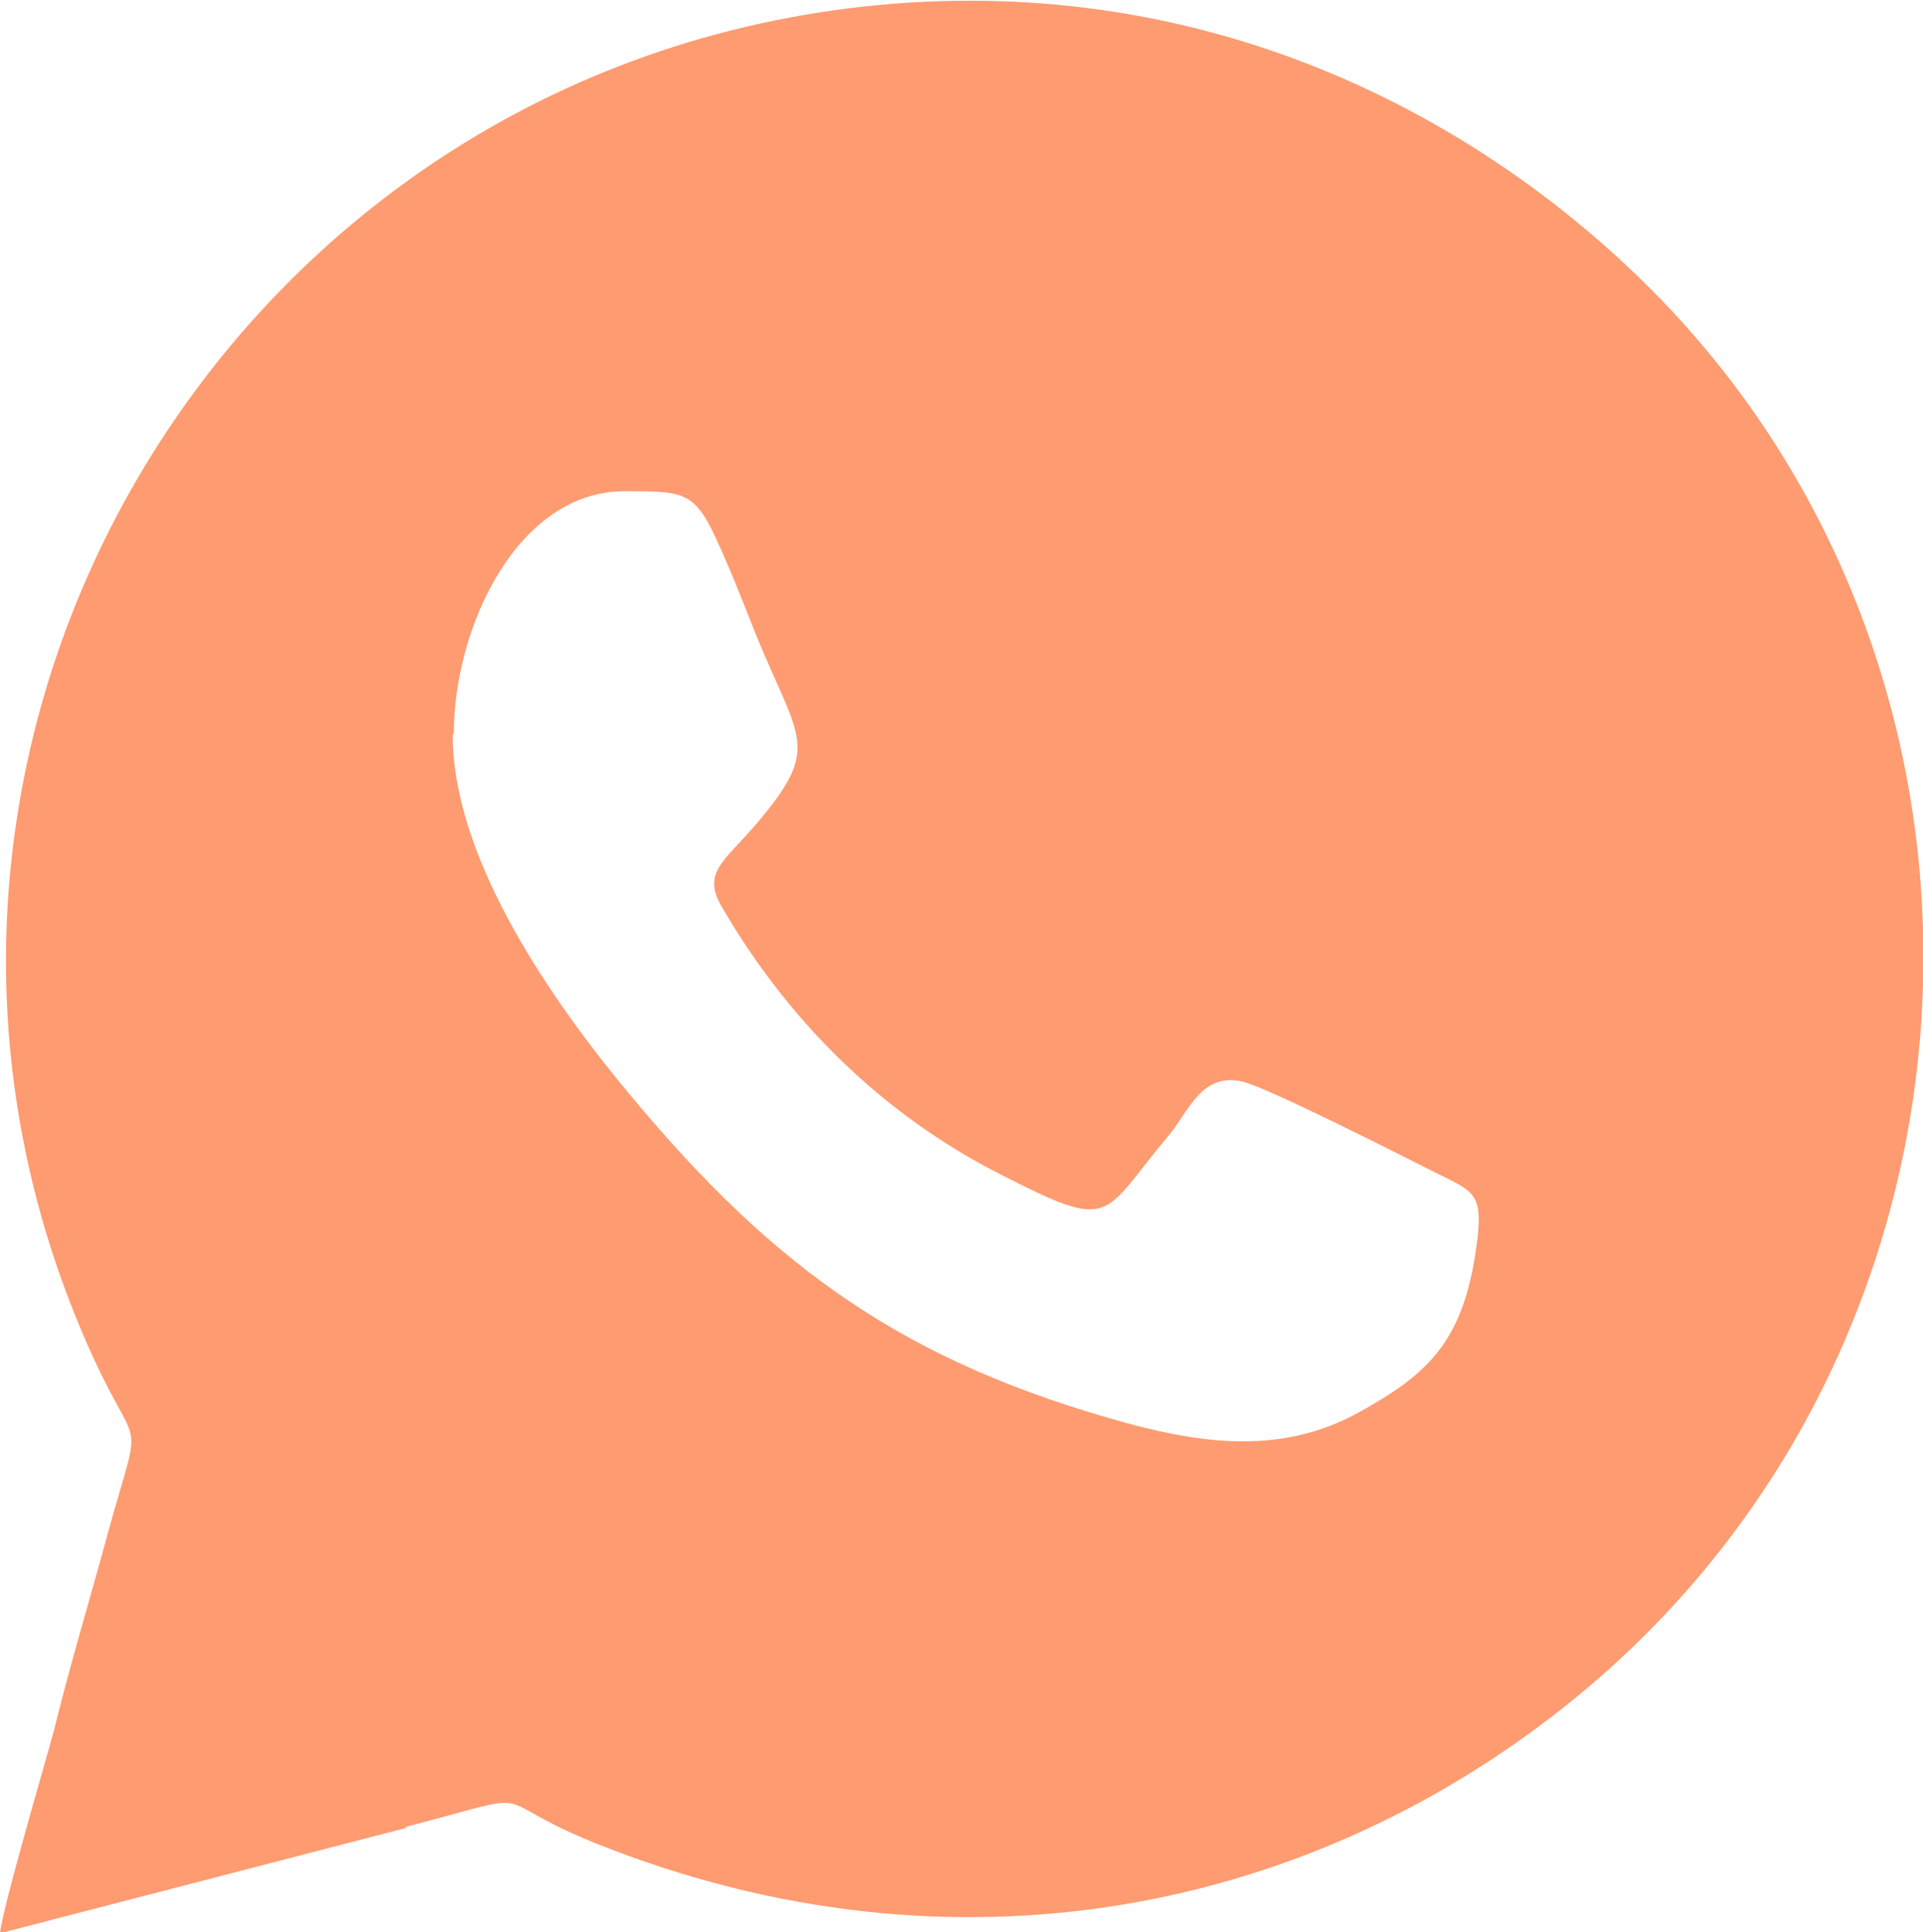 <?xml version="1.0" encoding="UTF-8"?> <svg xmlns="http://www.w3.org/2000/svg" xmlns:xlink="http://www.w3.org/1999/xlink" xmlns:xodm="http://www.corel.com/coreldraw/odm/2003" xml:space="preserve" width="5.983mm" height="6.012mm" version="1.1" style="shape-rendering:geometricPrecision; text-rendering:geometricPrecision; image-rendering:optimizeQuality; fill-rule:evenodd; clip-rule:evenodd" viewBox="0 0 16.44 16.52"> <defs> <style type="text/css"> .fil0 {fill:#FF9B70} </style> </defs> <g id="Слой_x0020_1">  <path class="fil0" d="M3.47 15.62c1.23,-0.32 0.63,-0.26 1.62,0.14 3.07,1.23 6.15,0.59 8.4,-1.26 3.73,-3.07 3.95,-8.8 0.53,-12.12 -1.4,-1.36 -3.59,-2.56 -6.36,-2.35 -5.66,0.44 -9.17,6.31 -6.92,11.45 0.45,1.03 0.49,0.52 0.19,1.6 -0.16,0.59 -0.33,1.15 -0.47,1.72 -0.09,0.33 -0.44,1.52 -0.46,1.73l3.47 -0.9zm0.4 -9.34c-0,1.08 0.87,2.31 1.54,3.11 1.22,1.46 2.33,2.26 4.23,2.78 0.7,0.19 1.35,0.25 1.97,-0.09 0.58,-0.32 0.88,-0.59 1,-1.34 0.09,-0.57 -0,-0.54 -0.39,-0.74 -0.3,-0.15 -1.34,-0.68 -1.59,-0.75 -0.36,-0.09 -0.47,0.26 -0.64,0.46 -0.58,0.69 -0.46,0.83 -1.42,0.34 -1.05,-0.53 -1.84,-1.34 -2.39,-2.28 -0.19,-0.31 0.01,-0.4 0.29,-0.73 0.56,-0.66 0.36,-0.71 -0.01,-1.62 -0.11,-0.28 -0.22,-0.56 -0.35,-0.84 -0.18,-0.38 -0.28,-0.38 -0.77,-0.38 -0.92,0 -1.46,1.17 -1.46,2.07z"></path> </g> </svg> 